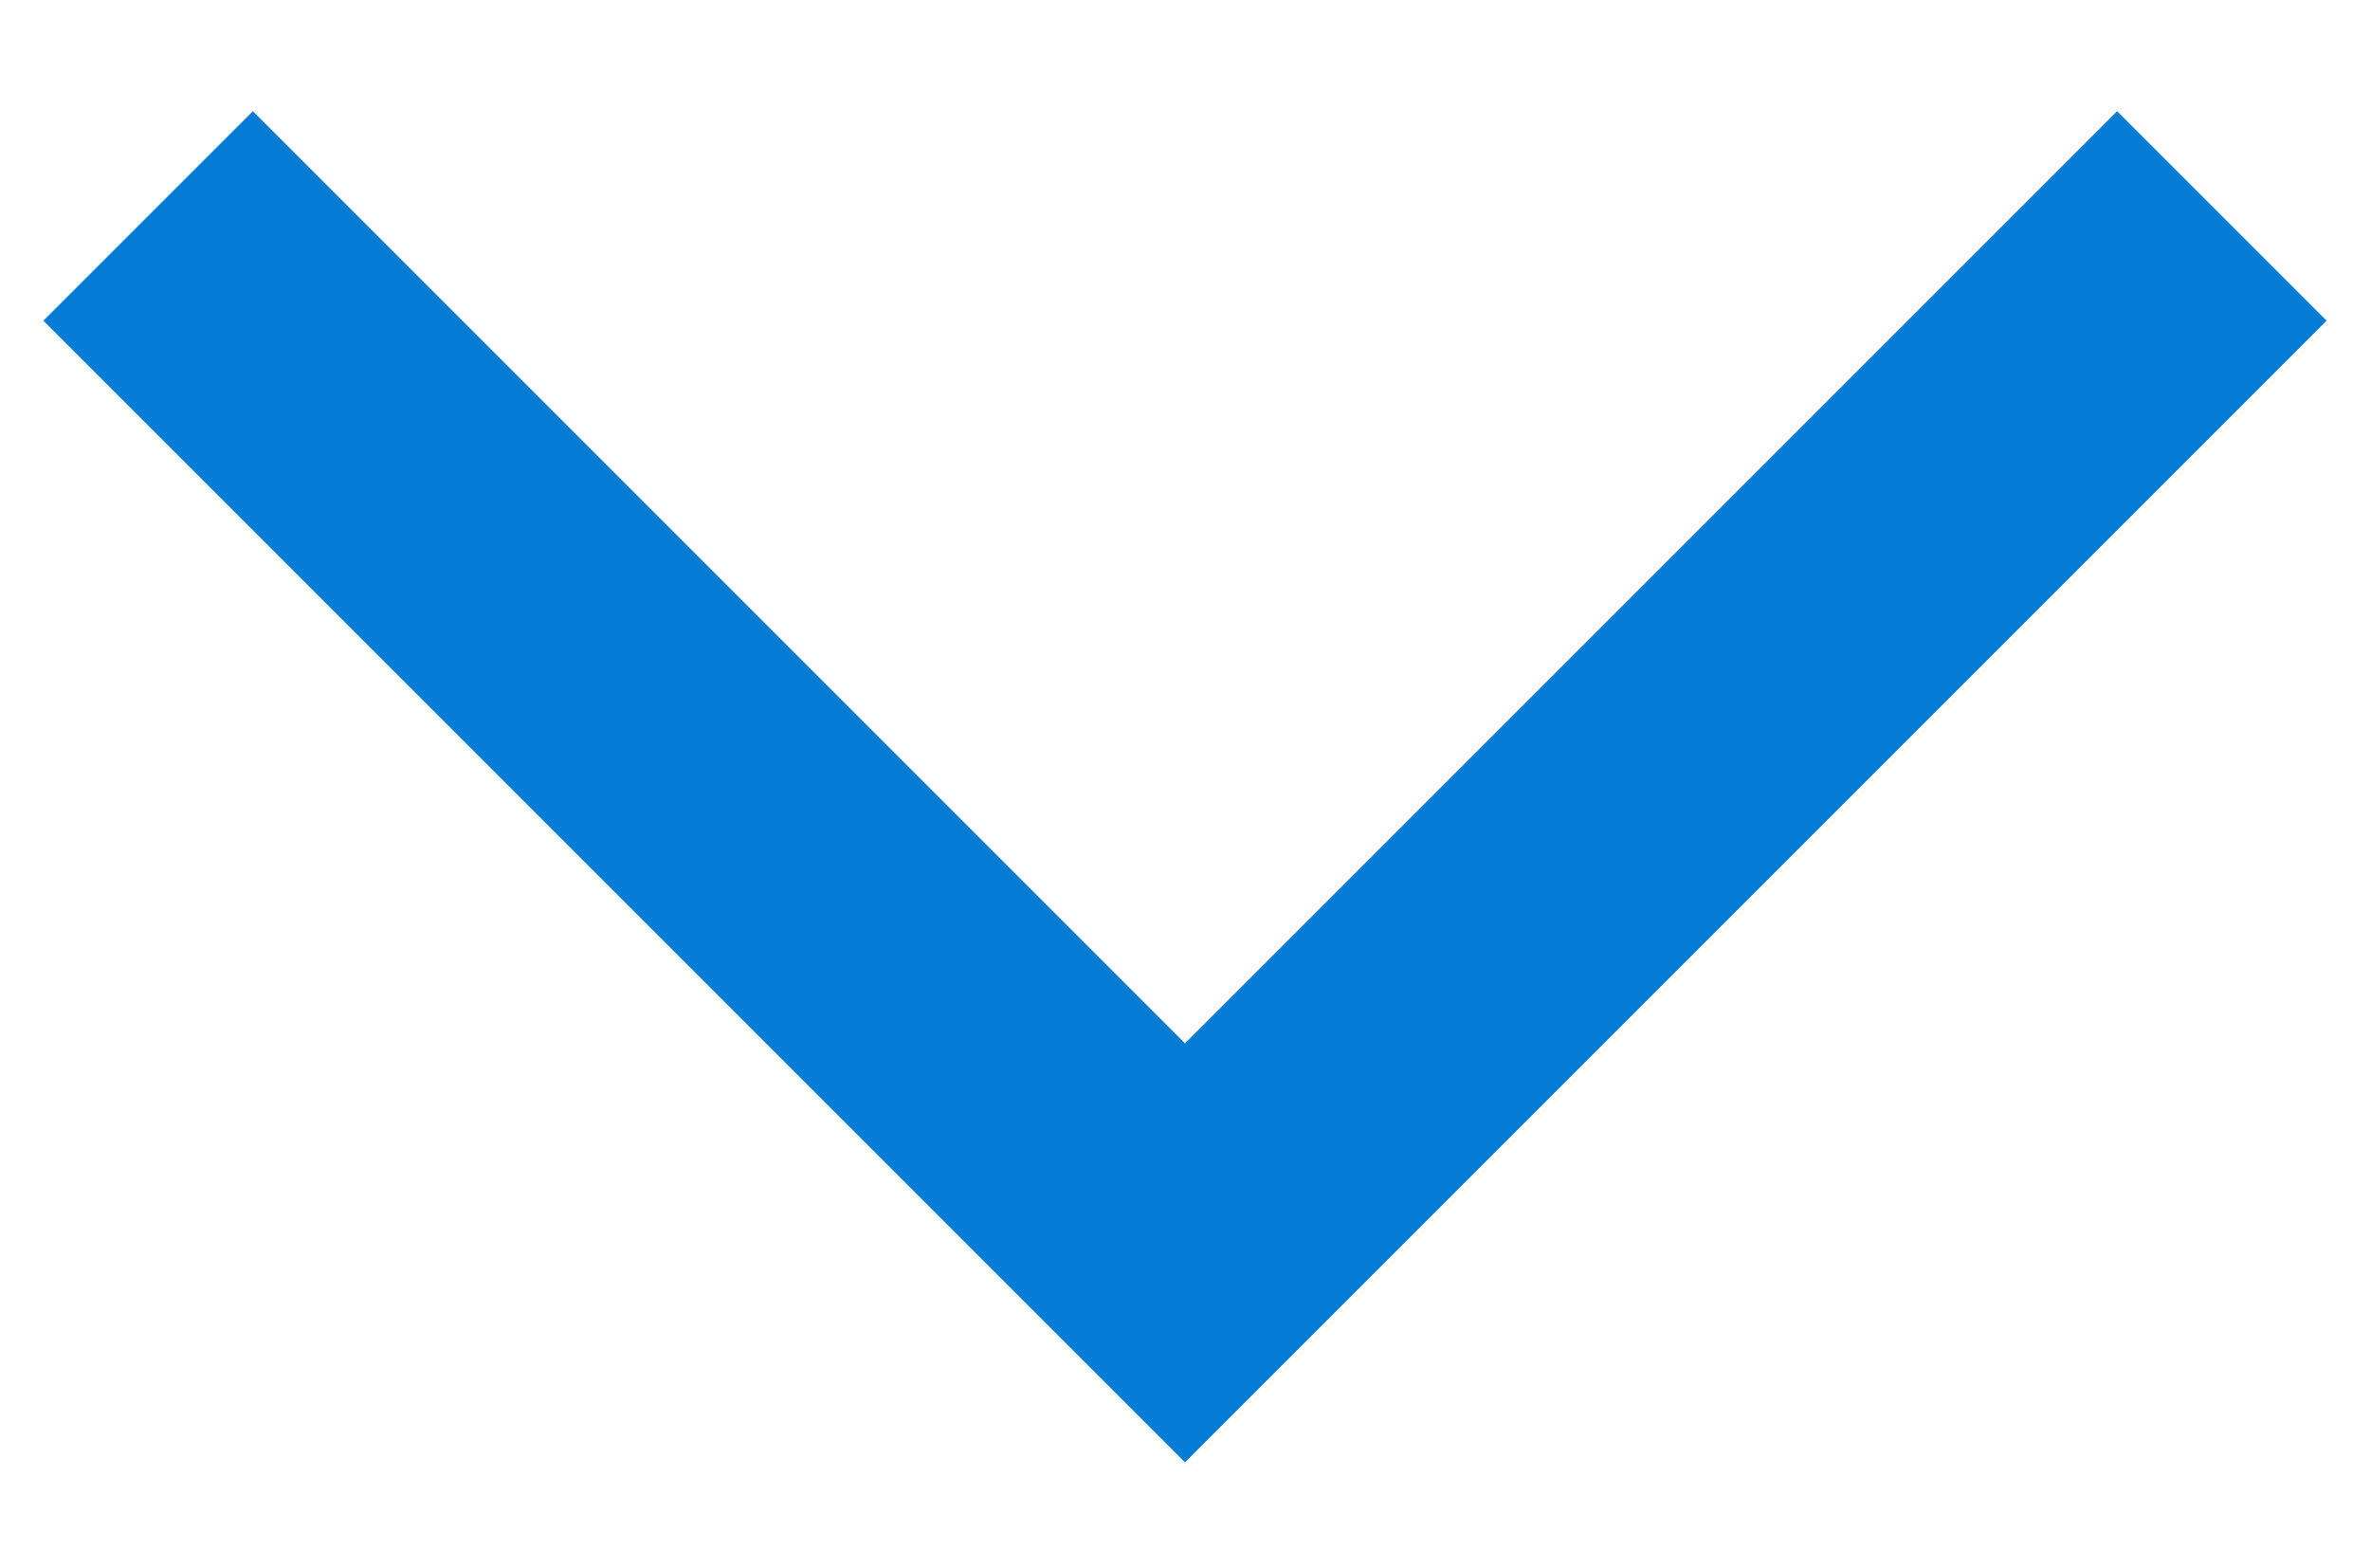 <?xml version="1.0" encoding="utf-8"?>
<!-- Generator: Adobe Illustrator 16.0.0, SVG Export Plug-In . SVG Version: 6.00 Build 0)  -->
<!DOCTYPE svg PUBLIC "-//W3C//DTD SVG 1.1//EN" "http://www.w3.org/Graphics/SVG/1.1/DTD/svg11.dtd">
<svg version="1.1" id="Layer_1" xmlns="http://www.w3.org/2000/svg" xmlns:xlink="http://www.w3.org/1999/xlink" x="0px" y="0px"
	 width="16px" height="10.583px" viewBox="0 1.749 16 10.583" enable-background="new 0 1.749 16 10.583" xml:space="preserve">
<g>
	<g>
		<g>
			<path fill="none" stroke="#047BD4" stroke-width="2" d="M1,3.207l7,7l7-7"/>
		</g>
	</g>
</g>
</svg>
